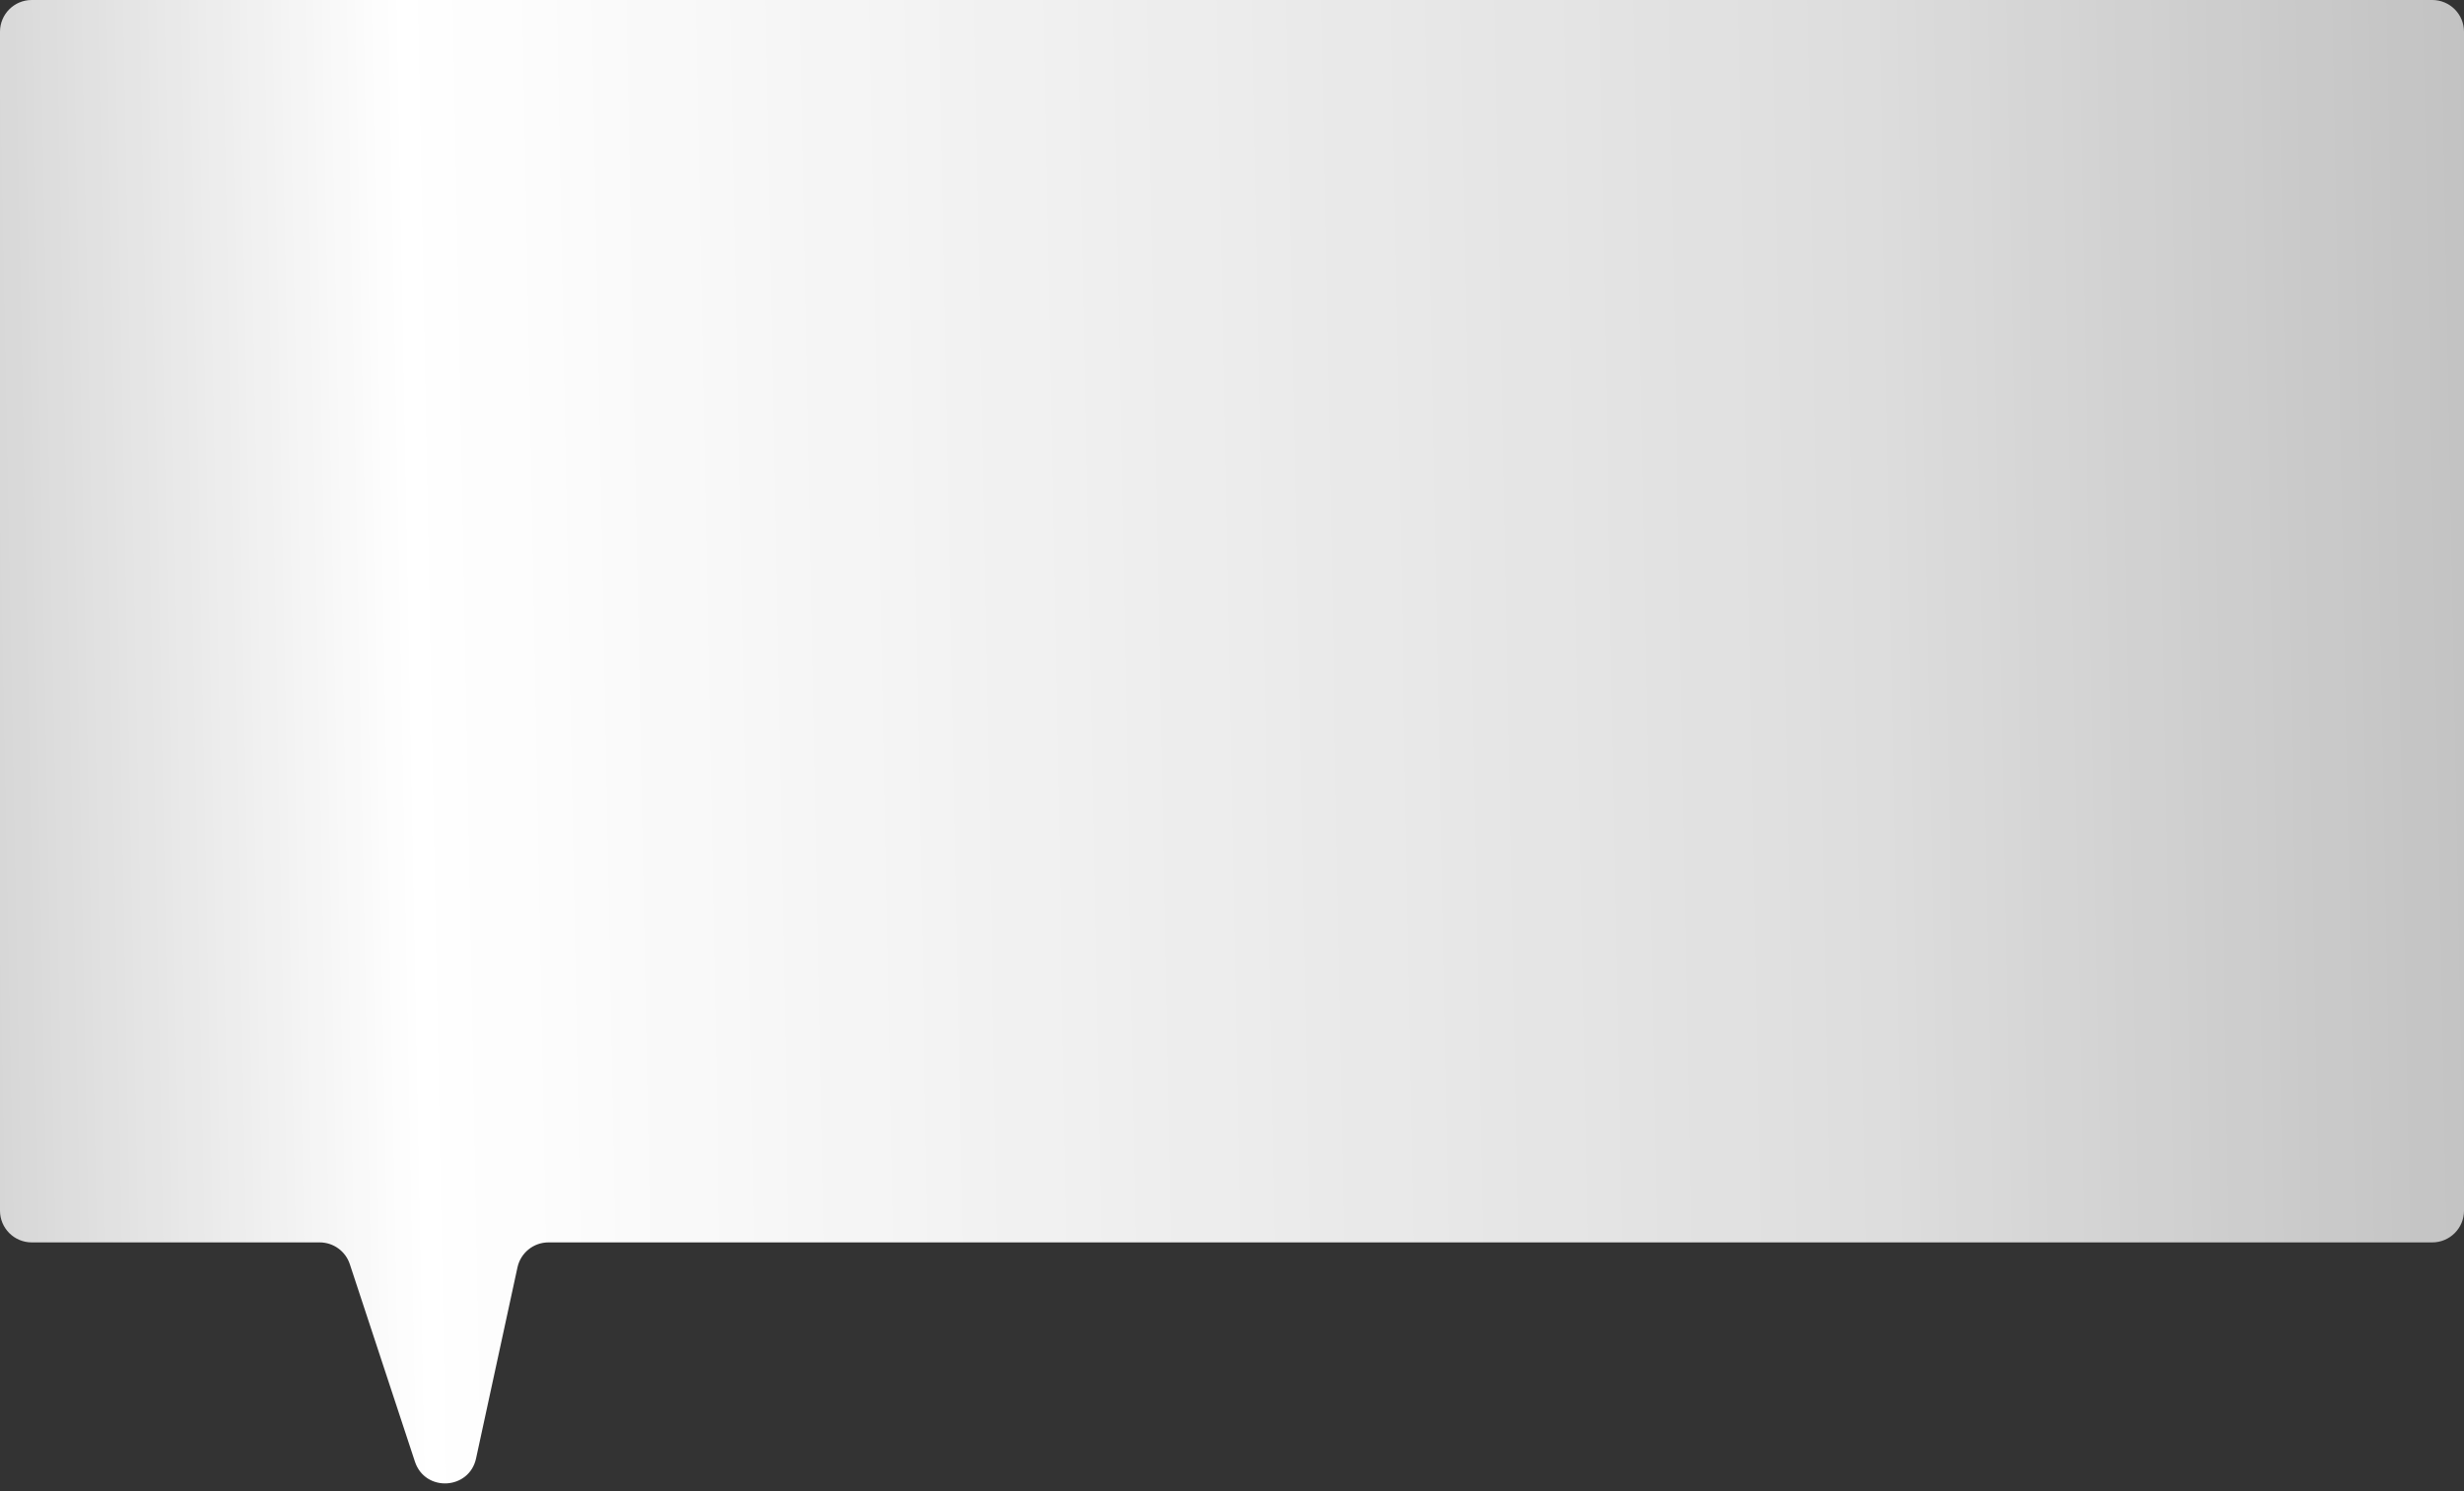 <?xml version="1.0" encoding="UTF-8"?> <svg xmlns="http://www.w3.org/2000/svg" width="304" height="184" viewBox="0 0 304 184" fill="none"><rect x="0" y="0" width="304" height="184" fill="#333333" stroke="none"/> <path d="M0 3.914C0 1.752 1.752 0 3.914 0H300.086C302.248 0 304 1.752 304 3.914V149.391C304 151.552 302.248 153.305 300.086 153.305H67.669C65.827 153.305 64.234 154.589 63.844 156.389L58.734 179.96C57.889 183.856 52.441 184.143 51.192 180.356L43.16 155.993C42.631 154.389 41.132 153.305 39.443 153.305H3.914C1.752 153.305 0 151.552 0 149.391V3.914Z" fill="url(#paint0_linear_85_5489)"></path> <defs> <linearGradient id="paint0_linear_85_5489" x1="-118.972" y1="-79.484" x2="503.437" y2="-91.377" gradientUnits="userSpaceOnUse"> <stop stop-color="white" stop-opacity="0.36"></stop> <stop offset="0.268" stop-color="white"></stop> <stop offset="0.554" stop-color="white" stop-opacity="0.837"></stop> <stop offset="1" stop-color="white" stop-opacity="0.35"></stop> </linearGradient> </defs> </svg> 